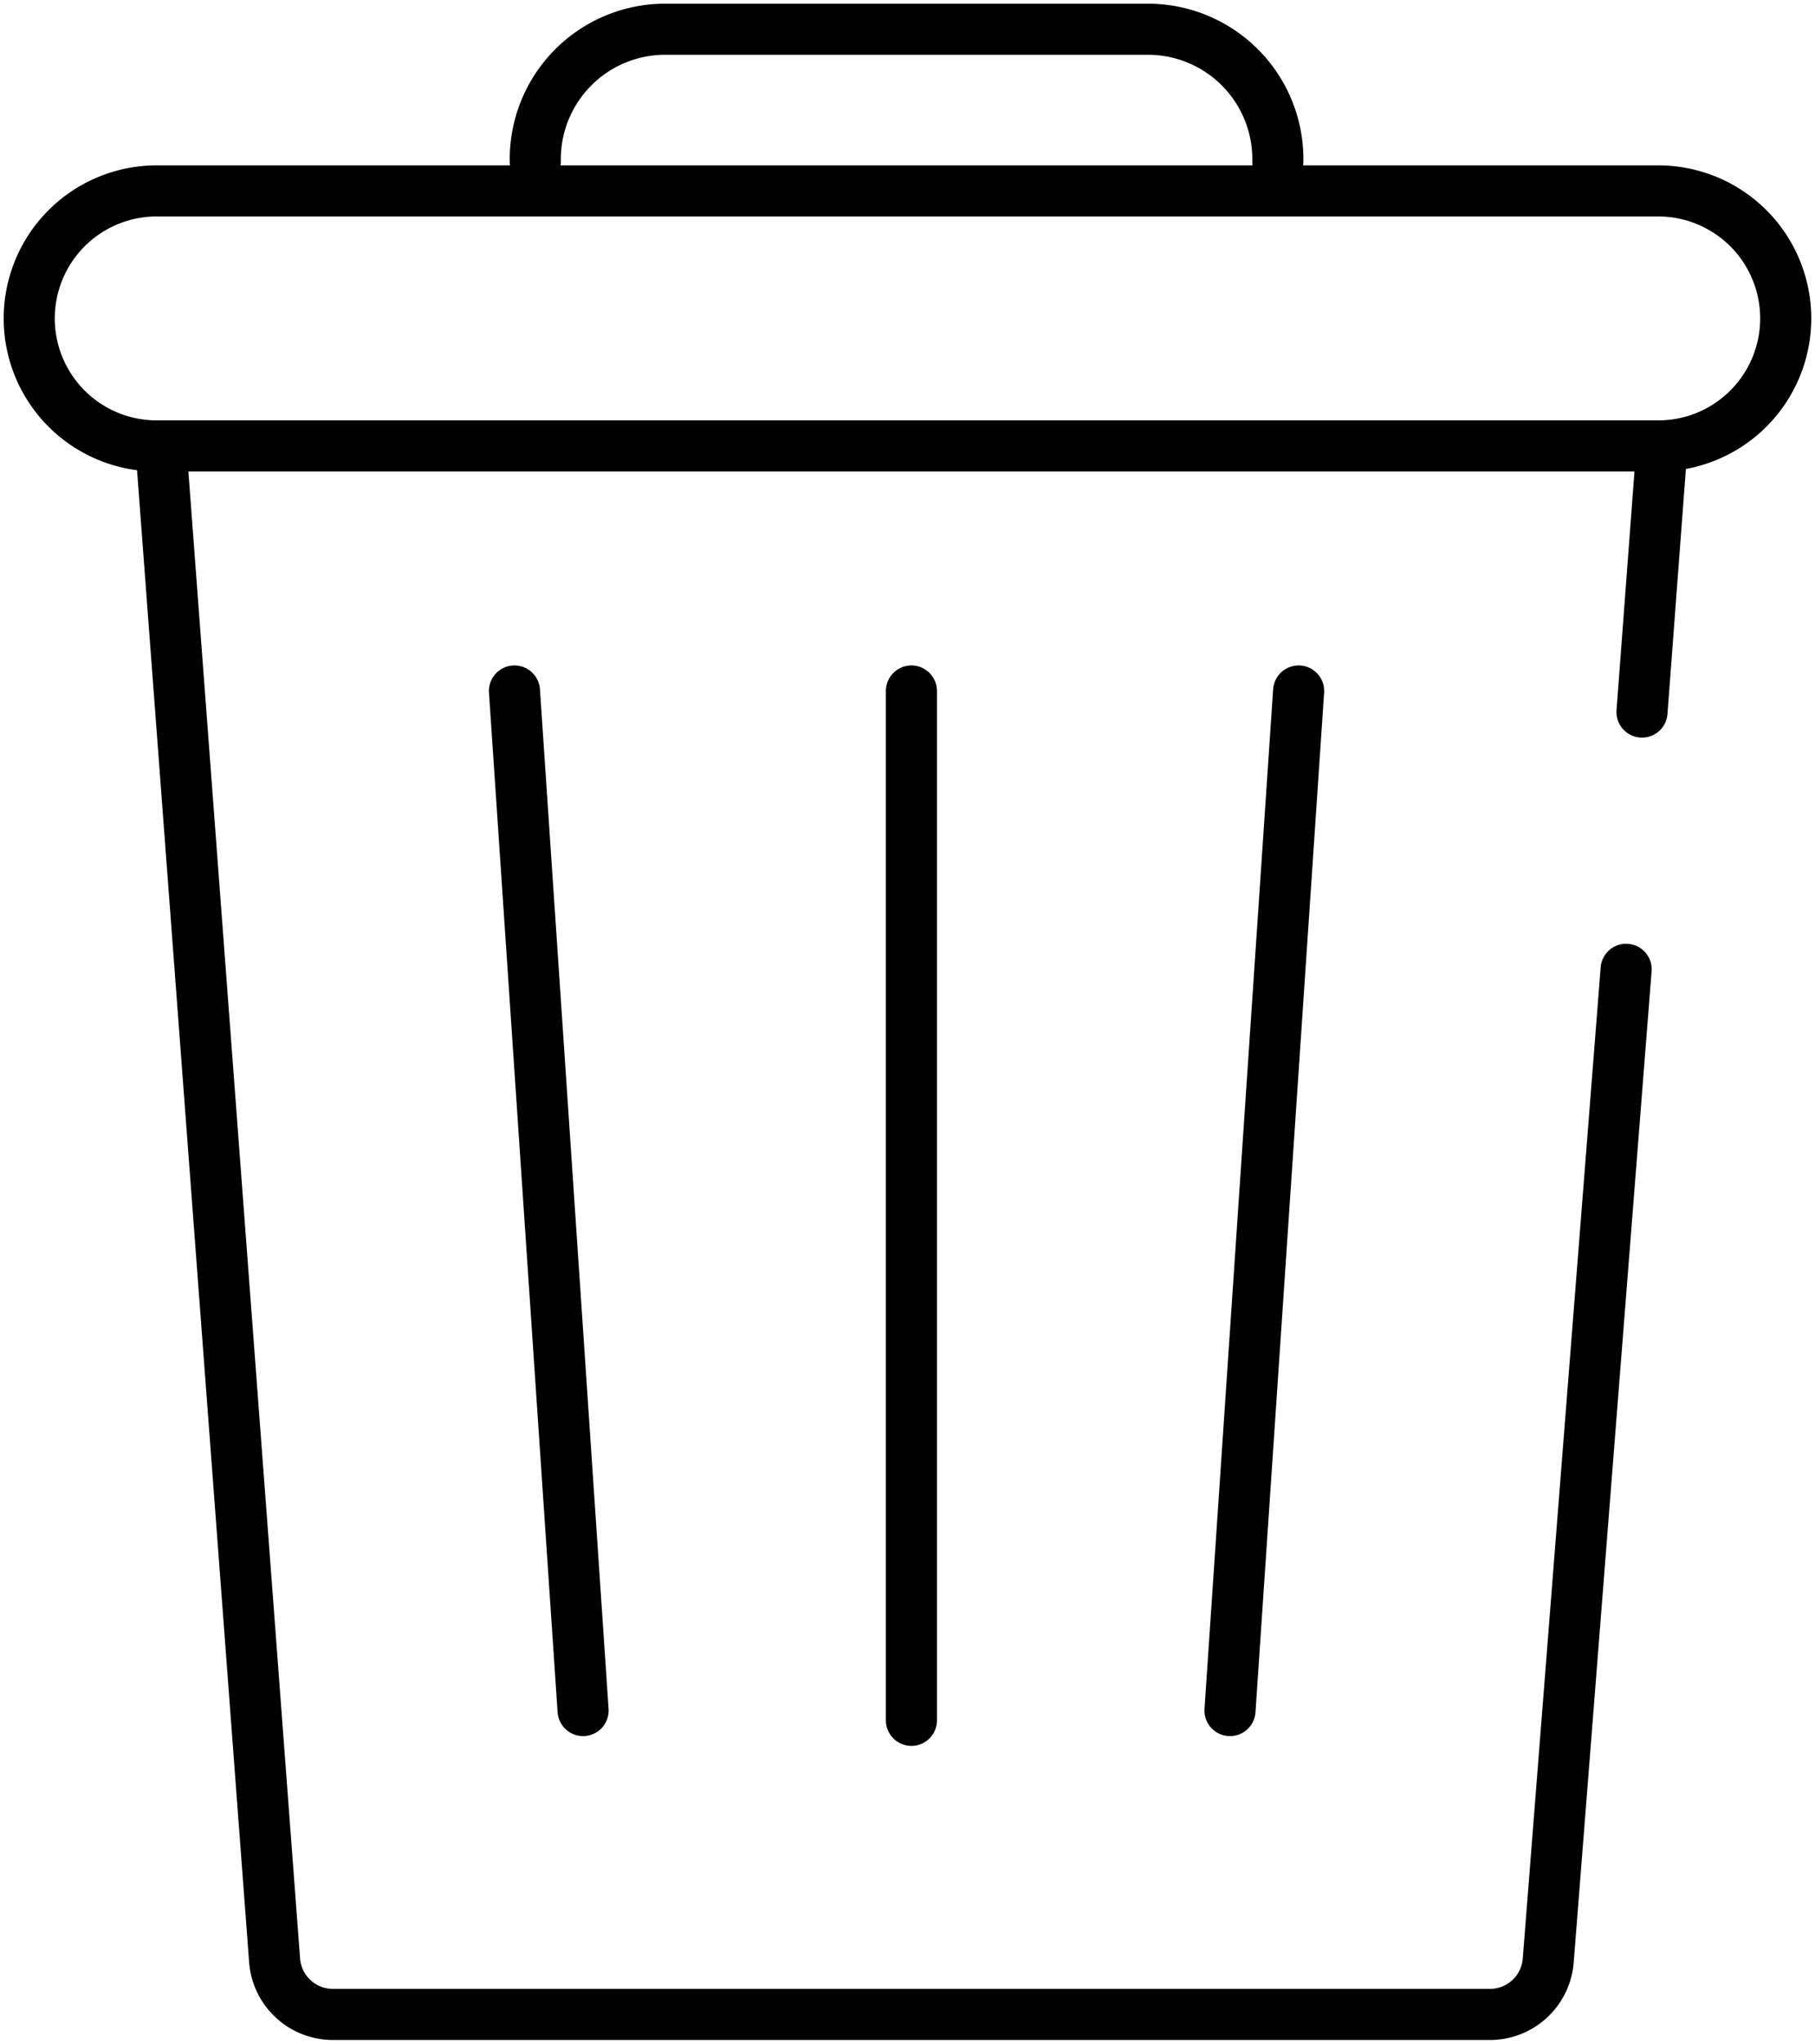 <svg xmlns="http://www.w3.org/2000/svg" xmlns:xlink="http://www.w3.org/1999/xlink" width="71.057" height="79.999" viewBox="0 0 71.057 79.999">
  <defs>
    <clipPath id="clip-path">
      <rect id="Rechteck_2325" data-name="Rechteck 2325" width="71.057" height="79.999" fill="none" stroke="#000" stroke-width="2"/>
    </clipPath>
  </defs>
  <g id="Gruppe_10524" data-name="Gruppe 10524" transform="translate(0 0)">
    <g id="Gruppe_10524-2" data-name="Gruppe 10524" transform="translate(0 0)" clip-path="url(#clip-path)">
      <path id="Pfad_14305" data-name="Pfad 14305" d="M64.774,16.508H5.991a4.991,4.991,0,0,1,0-9.983H64.774a4.991,4.991,0,1,1,0,9.983Z" transform="translate(0.145 0.948)" fill="none" stroke="#000" stroke-linecap="round" stroke-linejoin="round" stroke-width="2"/>
      <path id="Pfad_14306" data-name="Pfad 14306" d="M18.3,6.177h0A5.087,5.087,0,0,1,23.291,1H42.378A5.087,5.087,0,0,1,47.37,6.177" transform="translate(2.657 0.145)" fill="none" stroke="#000" stroke-linecap="round" stroke-linejoin="round" stroke-width="2"/>
      <path id="Pfad_14307" data-name="Pfad 14307" d="M62.861,35.682,59.812,74.47a2.29,2.29,0,0,1-2.284,2.122h-45.3A2.29,2.29,0,0,1,9.948,74.47l-4.425-58.9" transform="translate(0.802 2.261)" fill="none" stroke="#000" stroke-linecap="round" stroke-linejoin="round" stroke-width="2"/>
      <line id="Linie_381" data-name="Linie 381" x1="0.755" y2="10.042" transform="translate(64.284 17.832)" fill="none" stroke="#000" stroke-linecap="round" stroke-linejoin="round" stroke-width="2"/>
      <line id="Linie_382" data-name="Linie 382" x2="2.687" y2="39.91" transform="translate(20.141 27.048)" fill="none" stroke="#000" stroke-linecap="round" stroke-linejoin="round" stroke-width="2"/>
      <line id="Linie_383" data-name="Linie 383" x1="2.687" y2="39.91" transform="translate(48.154 27.048)" fill="none" stroke="#000" stroke-linecap="round" stroke-linejoin="round" stroke-width="2"/>
      <line id="Linie_384" data-name="Linie 384" y2="40.293" transform="translate(35.682 27.048)" fill="none" stroke="#000" stroke-linecap="round" stroke-linejoin="round" stroke-width="2"/>
    </g>
  </g>
</svg>
